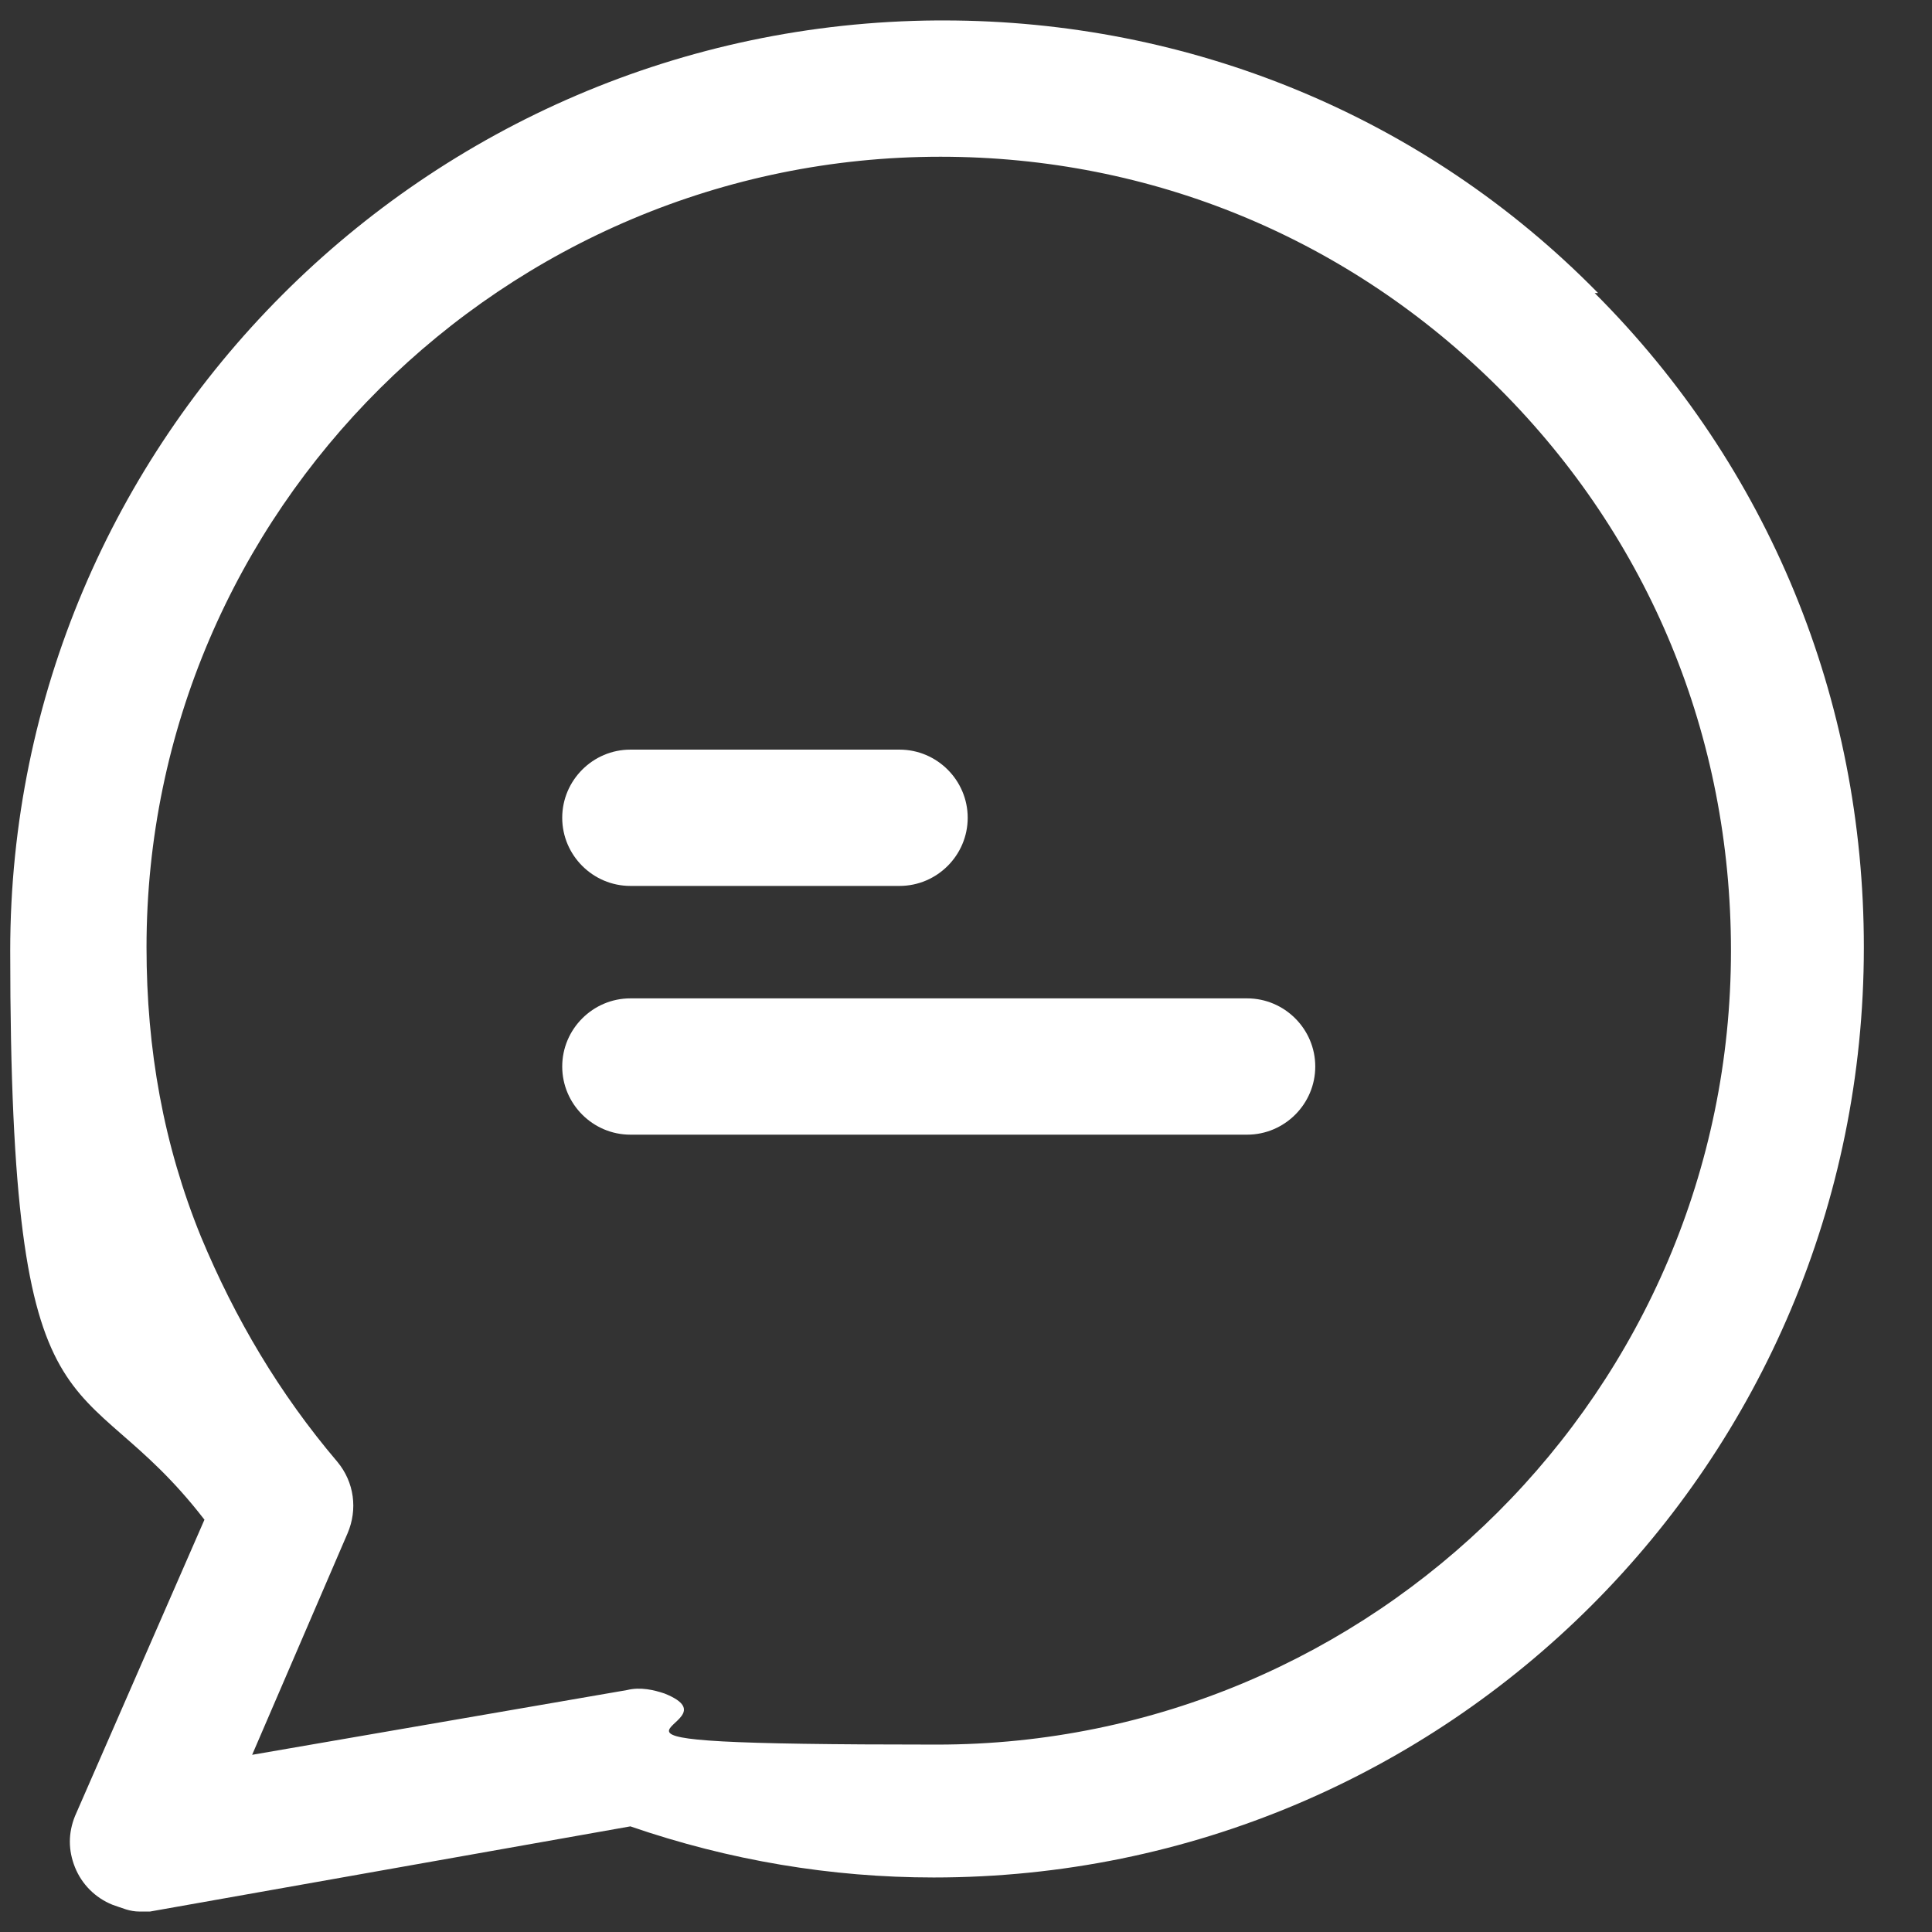 <?xml version="1.0" encoding="UTF-8"?>
<svg id="Capa_1" xmlns="http://www.w3.org/2000/svg" version="1.1" viewBox="0 0 56.7 56.7">
  <rect x="0" y="0" width="56.7" height="56.7" fill="#333333" stroke="none"/>
  <!-- Generator: Adobe Illustrator 29.7.1, SVG Export Plug-In . SVG Version: 2.1.1 Build 8)  -->
  <defs>
    <style>
      .st0 {
        fill: #fff;
      }
    </style>
  </defs>
  <path class="st0" d="M46.9,8.6C41.8,3.4,34.9.6,27.7.6h-.2C12.5.7.3,12.9.3,27.9s2,11.9,5.7,16.7l-3.8,8.7c-.2.5-.2,1,0,1.5.2.5.6.9,1.1,1.1.3.1.5.2.8.2s.2,0,.3,0l14.1-2.5c2.9,1,5.9,1.5,8.9,1.5,15.1,0,27.3-12.2,27.3-27.3,0-7.3-2.8-14.1-7.9-19.2ZM10.2,45c.3-.7.2-1.5-.3-2.1-1.7-2-3-4.2-4-6.6-1.1-2.7-1.6-5.5-1.6-8.5C4.3,15,14.8,4.6,27.6,4.6h0c6.2,0,12,2.4,16.4,6.8,4.4,4.4,6.8,10.2,6.8,16.5,0,12.9-10.5,23.3-23.3,23.3s-5.5-.5-8-1.5c-.3-.1-.7-.2-1.1-.1l-11,1.9,2.8-6.5Z"/>
  <path class="st0" d="M18.5,26h7.9c1.1,0,2-.9,2-2s-.9-2-2-2h-7.9c-1.1,0-2,.9-2,2s.9,2,2,2Z"/>
  <path class="st0" d="M36.6,33.3c1.1,0,2-.9,2-2s-.9-2-2-2h-18.1c-1.1,0-2,.9-2,2s.9,2,2,2h18.1Z"/>
</svg>